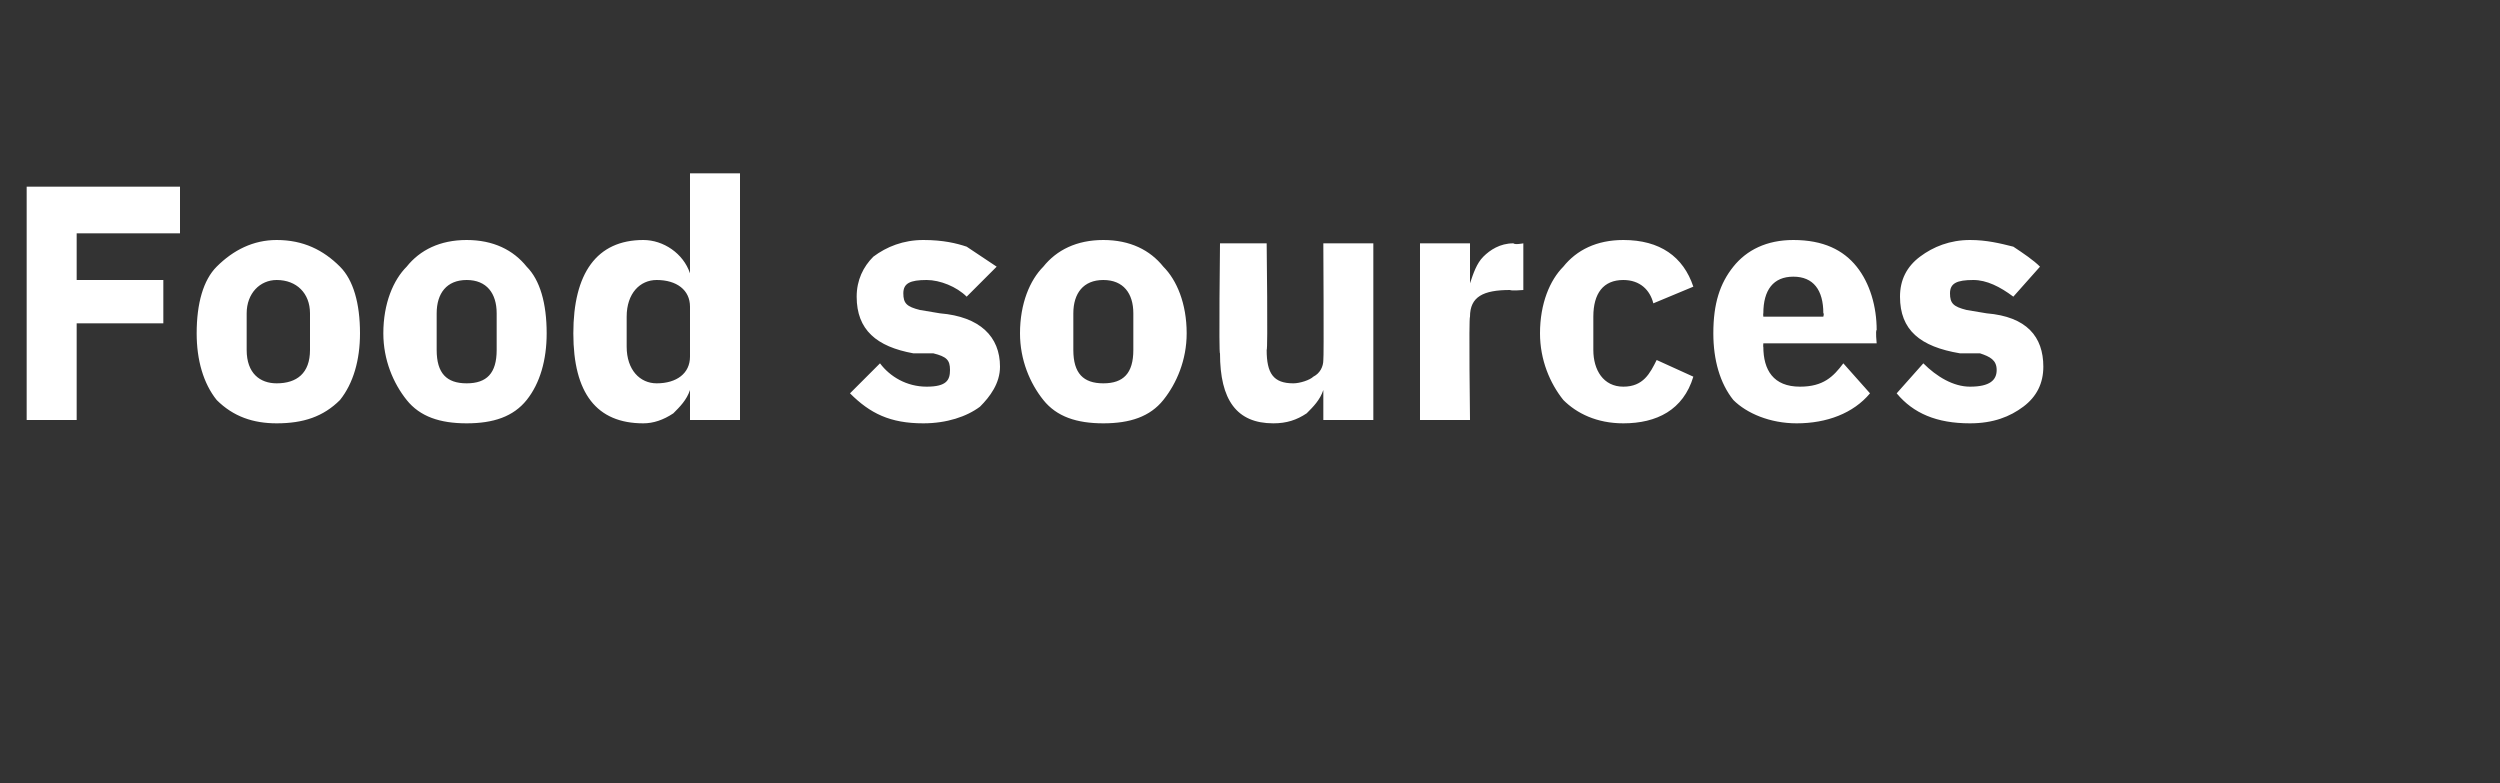 <?xml version="1.0" standalone="no"?><!DOCTYPE svg PUBLIC "-//W3C//DTD SVG 1.1//EN" "http://www.w3.org/Graphics/SVG/1.1/DTD/svg11.dtd"><svg xmlns="http://www.w3.org/2000/svg" version="1.1" width="75px" height="23.5px" viewBox="0 0 75 23.5"><rect x="0" y="0" width="75" height="23.5" fill="#333333" stroke="none"/>  <desc>Food sources</desc>  <defs/>  <g id="Polygon169618">    <path d="M 2.3 12.6 L 2.3 9.7 L 4.9 9.7 L 4.9 8.4 L 2.3 8.4 L 2.3 7 L 5.4 7 L 5.4 5.6 L 0.8 5.6 L 0.8 12.6 L 2.3 12.6 Z M 10.2 12 C 10.6 11.5 10.8 10.8 10.8 10 C 10.8 9.1 10.6 8.4 10.2 8 C 9.7 7.5 9.1 7.2 8.3 7.2 C 7.6 7.2 7 7.5 6.5 8 C 6.1 8.4 5.9 9.1 5.9 10 C 5.9 10.8 6.1 11.5 6.5 12 C 7 12.5 7.6 12.7 8.3 12.7 C 9.1 12.7 9.7 12.5 10.2 12 Z M 7.4 10.5 C 7.4 10.5 7.4 9.4 7.4 9.4 C 7.4 8.8 7.8 8.4 8.3 8.4 C 8.9 8.4 9.3 8.8 9.3 9.4 C 9.3 9.4 9.3 10.5 9.3 10.5 C 9.3 11.2 8.9 11.5 8.3 11.5 C 7.8 11.5 7.4 11.2 7.4 10.5 Z M 15.8 12 C 16.2 11.5 16.4 10.8 16.4 10 C 16.4 9.1 16.2 8.4 15.8 8 C 15.4 7.5 14.8 7.2 14 7.2 C 13.2 7.2 12.6 7.5 12.2 8 C 11.8 8.4 11.5 9.1 11.5 10 C 11.5 10.8 11.8 11.5 12.2 12 C 12.6 12.5 13.2 12.7 14 12.7 C 14.8 12.7 15.4 12.5 15.8 12 Z M 13.1 10.5 C 13.1 10.5 13.1 9.4 13.1 9.4 C 13.1 8.8 13.4 8.4 14 8.4 C 14.6 8.4 14.9 8.8 14.9 9.4 C 14.9 9.4 14.9 10.5 14.9 10.5 C 14.9 11.2 14.6 11.5 14 11.5 C 13.4 11.5 13.1 11.2 13.1 10.5 Z M 20.7 12.6 L 22.2 12.6 L 22.2 5.2 L 20.7 5.2 L 20.7 8.2 C 20.7 8.2 20.67 8.23 20.7 8.2 C 20.5 7.6 19.9 7.2 19.3 7.2 C 17.9 7.2 17.2 8.2 17.2 10 C 17.2 11.8 17.9 12.7 19.3 12.7 C 19.6 12.7 19.9 12.6 20.2 12.4 C 20.4 12.2 20.6 12 20.7 11.7 C 20.67 11.72 20.7 11.7 20.7 11.7 L 20.7 12.6 Z M 18.8 10.4 C 18.8 10.4 18.8 9.5 18.8 9.5 C 18.8 8.8 19.2 8.4 19.7 8.4 C 20.3 8.4 20.7 8.7 20.7 9.2 C 20.7 9.2 20.7 10.7 20.7 10.7 C 20.7 11.2 20.3 11.5 19.7 11.5 C 19.2 11.5 18.8 11.1 18.8 10.4 Z M 29.4 12.2 C 29.7 11.9 30 11.5 30 11 C 30 10.1 29.4 9.5 28.2 9.4 C 28.2 9.4 27.6 9.3 27.6 9.3 C 27.2 9.2 27.1 9.1 27.1 8.8 C 27.1 8.5 27.3 8.4 27.8 8.4 C 28.2 8.4 28.7 8.6 29 8.9 C 29 8.9 29.9 8 29.9 8 C 29.6 7.8 29.3 7.6 29 7.4 C 28.7 7.3 28.3 7.2 27.7 7.2 C 27.1 7.2 26.6 7.4 26.2 7.7 C 25.9 8 25.7 8.4 25.7 8.9 C 25.7 9.9 26.3 10.4 27.4 10.6 C 27.4 10.6 28 10.6 28 10.6 C 28.4 10.7 28.5 10.8 28.5 11.1 C 28.5 11.4 28.4 11.6 27.8 11.6 C 27.2 11.6 26.7 11.3 26.4 10.9 C 26.4 10.9 25.5 11.8 25.5 11.8 C 26.1 12.4 26.7 12.7 27.7 12.7 C 28.4 12.7 29 12.5 29.4 12.2 Z M 34.9 12 C 35.3 11.5 35.6 10.8 35.6 10 C 35.6 9.1 35.3 8.4 34.9 8 C 34.5 7.5 33.9 7.2 33.1 7.2 C 32.3 7.2 31.7 7.5 31.3 8 C 30.9 8.4 30.6 9.1 30.6 10 C 30.6 10.8 30.9 11.5 31.3 12 C 31.7 12.5 32.3 12.7 33.1 12.7 C 33.9 12.7 34.5 12.5 34.9 12 Z M 32.2 10.5 C 32.2 10.5 32.2 9.4 32.2 9.4 C 32.2 8.8 32.5 8.4 33.1 8.4 C 33.7 8.4 34 8.8 34 9.4 C 34 9.4 34 10.5 34 10.5 C 34 11.2 33.7 11.5 33.1 11.5 C 32.5 11.5 32.2 11.2 32.2 10.5 Z M 39.7 12.6 L 41.2 12.6 L 41.2 7.3 L 39.7 7.3 C 39.7 7.3 39.72 10.76 39.7 10.8 C 39.7 11 39.6 11.2 39.4 11.3 C 39.3 11.4 39 11.5 38.8 11.5 C 38.2 11.5 38 11.2 38 10.5 C 38.04 10.52 38 7.3 38 7.3 L 36.6 7.3 C 36.6 7.3 36.56 10.65 36.6 10.6 C 36.6 12 37.1 12.7 38.2 12.7 C 38.6 12.7 38.9 12.6 39.2 12.4 C 39.4 12.2 39.6 12 39.7 11.7 C 39.67 11.72 39.7 11.7 39.7 11.7 L 39.7 12.6 Z M 44.1 12.6 C 44.1 12.6 44.06 9.53 44.1 9.5 C 44.1 8.9 44.5 8.7 45.3 8.7 C 45.34 8.73 45.7 8.7 45.7 8.7 L 45.7 7.3 C 45.7 7.3 45.45 7.35 45.4 7.3 C 45 7.3 44.7 7.5 44.5 7.7 C 44.3 7.9 44.2 8.2 44.1 8.5 C 44.11 8.49 44.1 8.5 44.1 8.5 L 44.1 7.3 L 42.6 7.3 L 42.6 12.6 L 44.1 12.6 Z M 50.8 11.3 C 50.8 11.3 49.7 10.8 49.7 10.8 C 49.5 11.2 49.3 11.6 48.7 11.6 C 48.1 11.6 47.8 11.1 47.8 10.5 C 47.8 10.5 47.8 9.5 47.8 9.5 C 47.8 8.8 48.1 8.4 48.7 8.4 C 49.2 8.4 49.5 8.7 49.6 9.1 C 49.6 9.1 50.8 8.6 50.8 8.6 C 50.5 7.7 49.8 7.2 48.7 7.2 C 47.9 7.2 47.3 7.5 46.9 8 C 46.5 8.4 46.2 9.1 46.2 10 C 46.2 10.8 46.5 11.5 46.9 12 C 47.3 12.4 47.9 12.7 48.7 12.7 C 49.7 12.7 50.5 12.3 50.8 11.3 Z M 56.1 11.8 C 56.1 11.8 55.3 10.9 55.3 10.9 C 55 11.3 54.7 11.6 54 11.6 C 53.2 11.6 52.9 11.1 52.9 10.4 C 52.89 10.43 52.9 10.3 52.9 10.3 L 56.3 10.3 C 56.3 10.3 56.26 9.91 56.3 9.9 C 56.3 9.2 56.1 8.5 55.7 8 C 55.3 7.5 54.7 7.2 53.8 7.2 C 53 7.2 52.4 7.5 52 8 C 51.6 8.5 51.4 9.1 51.4 10 C 51.4 10.8 51.6 11.5 52 12 C 52.4 12.4 53.1 12.7 53.9 12.7 C 54.8 12.7 55.6 12.4 56.1 11.8 Z M 54.7 9.4 C 54.73 9.39 54.7 9.5 54.7 9.5 L 52.9 9.5 C 52.9 9.5 52.89 9.4 52.9 9.4 C 52.9 8.7 53.2 8.3 53.8 8.3 C 54.4 8.3 54.7 8.7 54.7 9.4 Z M 60.7 12.2 C 61.1 11.9 61.3 11.5 61.3 11 C 61.3 10.1 60.8 9.5 59.6 9.4 C 59.6 9.4 59 9.3 59 9.3 C 58.6 9.2 58.5 9.1 58.5 8.8 C 58.5 8.5 58.7 8.4 59.2 8.4 C 59.6 8.4 60 8.6 60.4 8.9 C 60.4 8.9 61.2 8 61.2 8 C 61 7.8 60.7 7.6 60.4 7.4 C 60 7.3 59.6 7.2 59.1 7.2 C 58.5 7.2 58 7.4 57.6 7.7 C 57.2 8 57 8.4 57 8.9 C 57 9.9 57.6 10.4 58.8 10.6 C 58.8 10.6 59.4 10.6 59.4 10.6 C 59.7 10.7 59.9 10.8 59.9 11.1 C 59.9 11.4 59.7 11.6 59.1 11.6 C 58.6 11.6 58.1 11.3 57.7 10.9 C 57.7 10.9 56.9 11.8 56.9 11.8 C 57.4 12.4 58.1 12.7 59.1 12.7 C 59.8 12.7 60.3 12.5 60.7 12.2 Z " stroke="none" fill="#fff"/>  </g></svg>